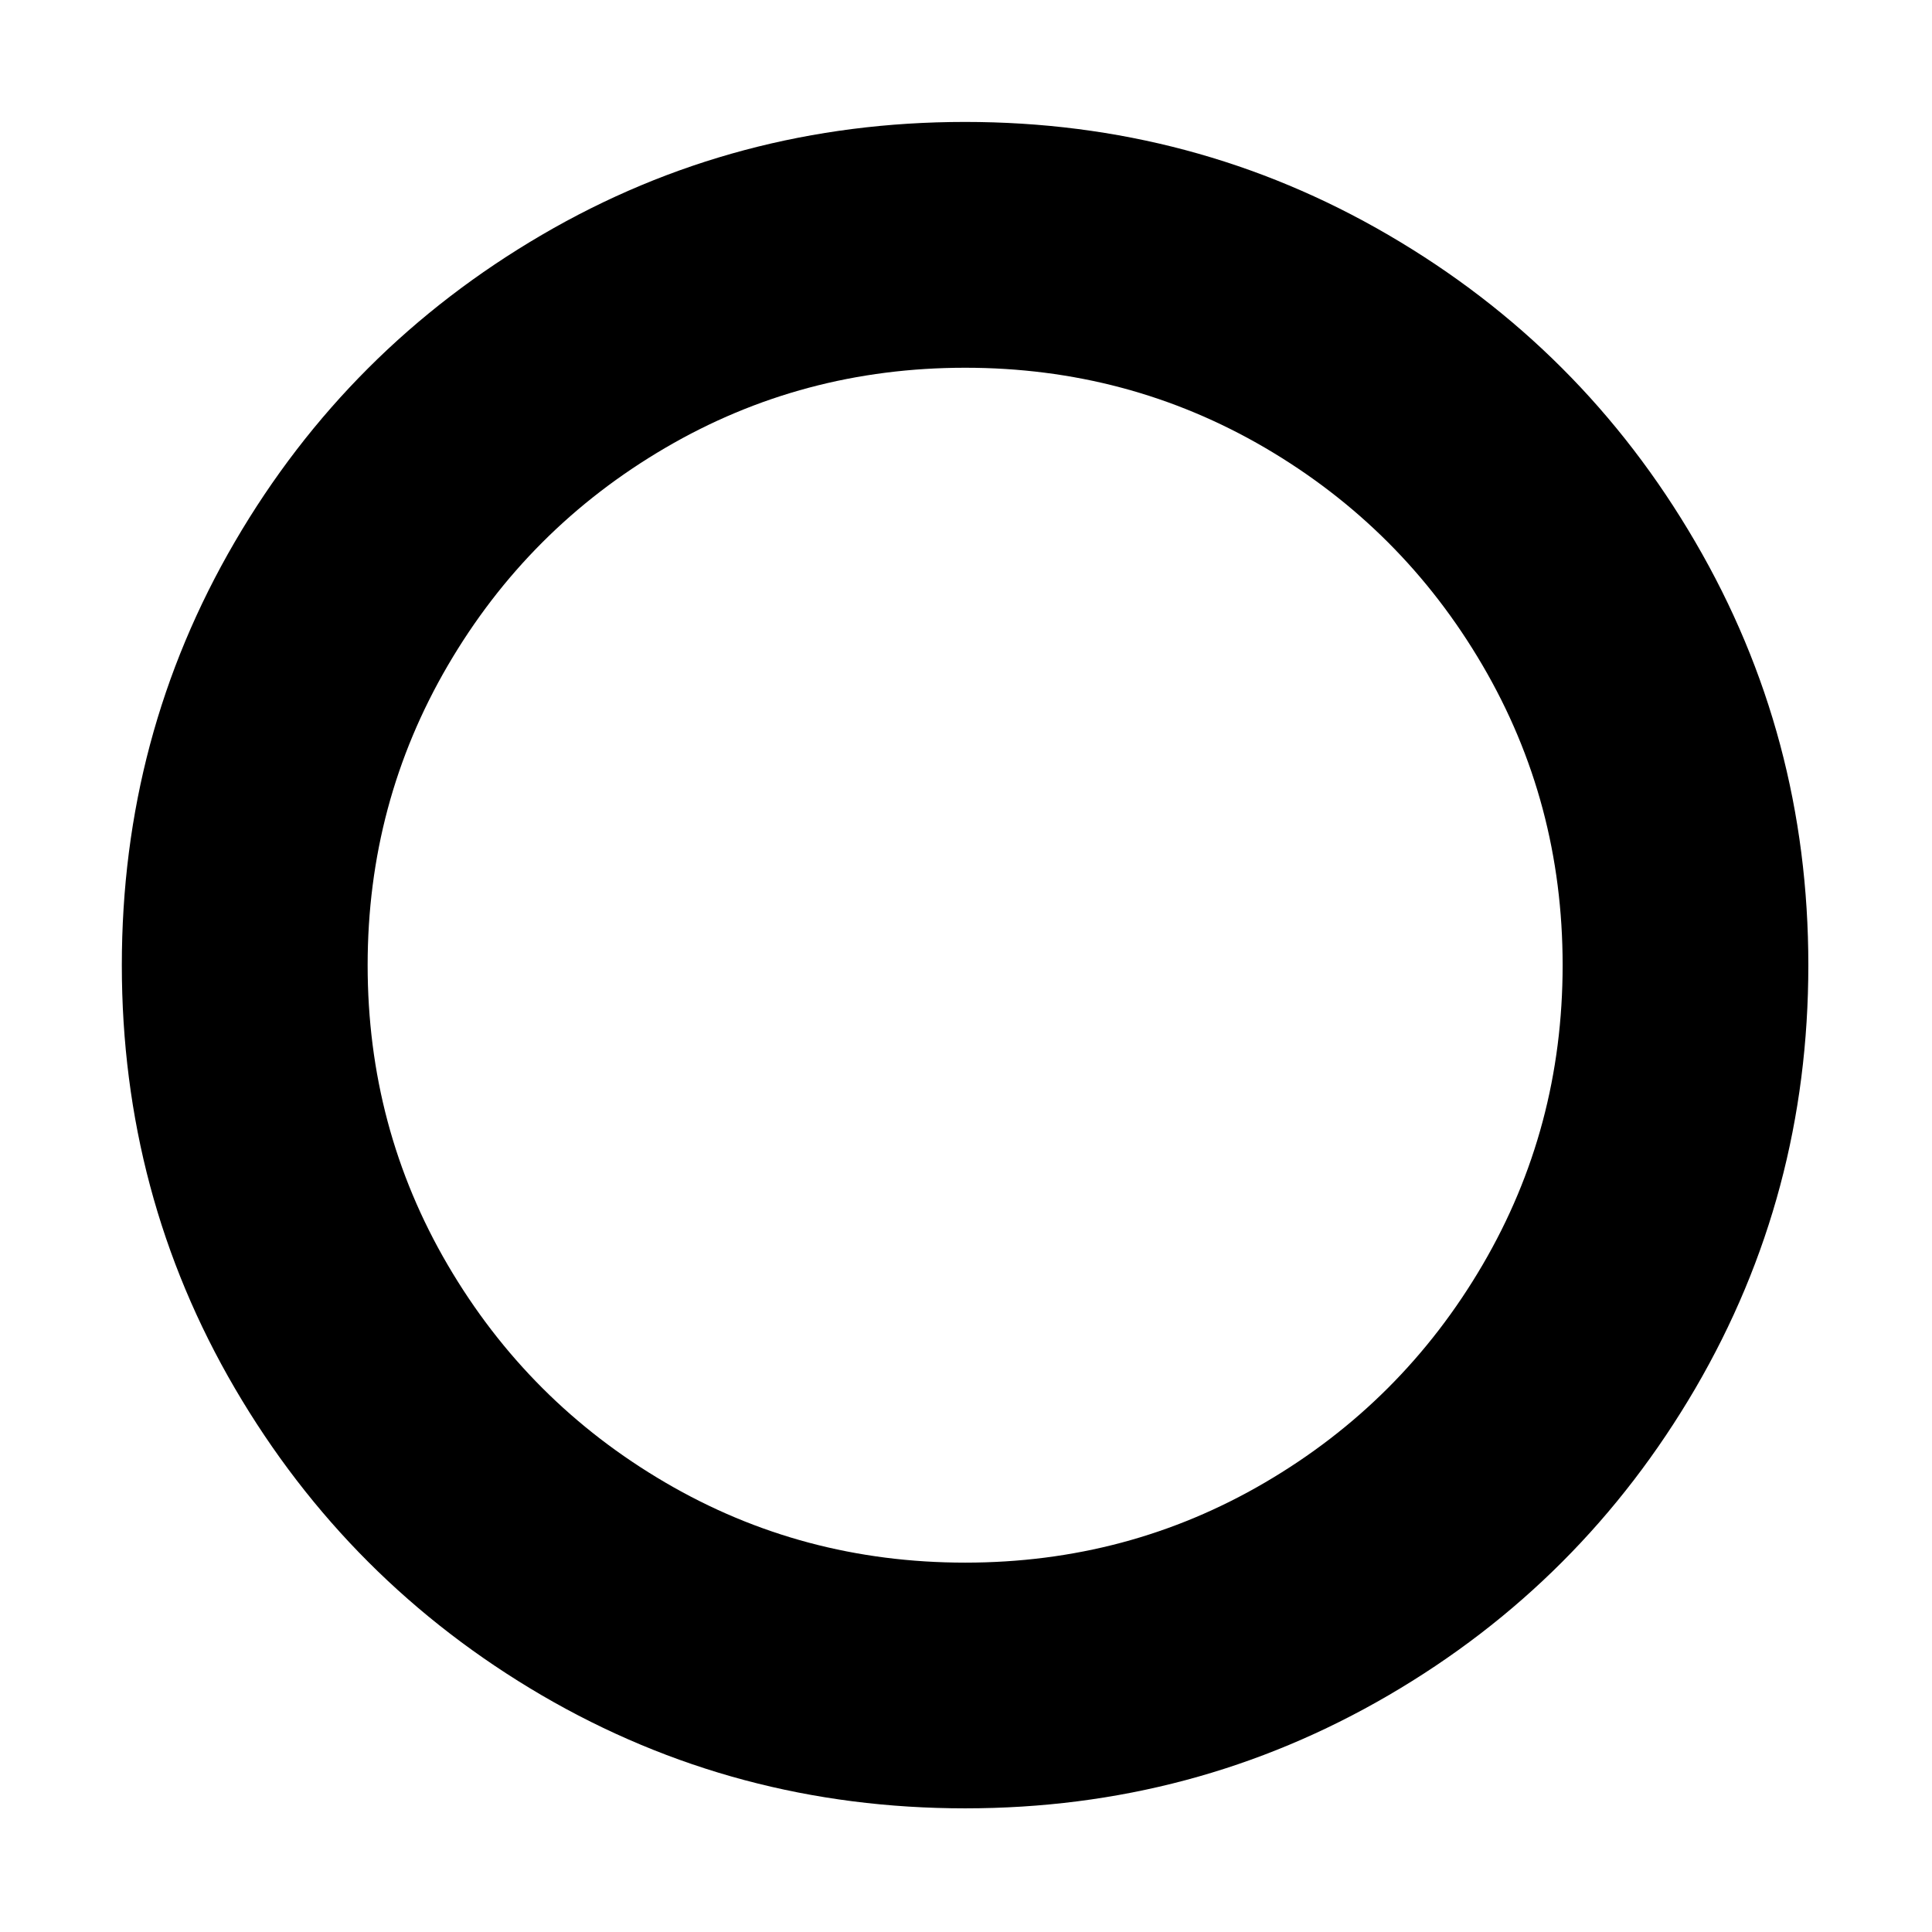 <?xml version="1.0" encoding="utf-8"?>

<!-- Скачано с сайта svg4.ru / Downloaded from svg4.ru -->
<svg fill="#000000" height="800px" width="800px" version="1.1" id="Layer_1" xmlns="http://www.w3.org/2000/svg" xmlns:xlink="http://www.w3.org/1999/xlink" 
	 viewBox="0 0 1792 1792" xml:space="preserve">
<path d="M895.2,341.1c-100.5,0-193.2,24.6-278.1,74.3S465,532.3,415.4,617.2S341,794.7,341,895.2s24.6,193.2,74.3,278.1
	c49.7,84.9,116.9,152.1,201.8,201.8c84.9,49.7,177.5,74.3,278.1,74.3s193.2-24.6,278.1-74.3c84.9-49.7,152.1-116.9,201.8-201.8
	c49.7-84.9,74.3-177.5,74.3-278.1s-24.6-193.2-74.3-278.1c-49.7-84.9-116.9-152.1-201.8-201.8C1088.4,365.7,995.7,341.1,895.2,341.1
	z M1677.3,895.2c0,142-34.8,272.6-104.8,392.6c-70,119.7-164.6,214.7-284.7,284.7s-250.7,104.8-392.6,104.8s-272.6-34.8-392.6-104.8
	c-119.7-70-214.7-165-284.7-284.7S113,1037.2,113,895.2s34.8-272.6,104.8-392.6s165-214.7,284.7-284.7s250.7-104.8,392.6-104.8
	s272.6,34.8,392.6,104.8c120.1,70,214.7,164.6,284.7,284.7C1642.5,622.7,1677.3,753.3,1677.3,895.2z"/>
</svg>